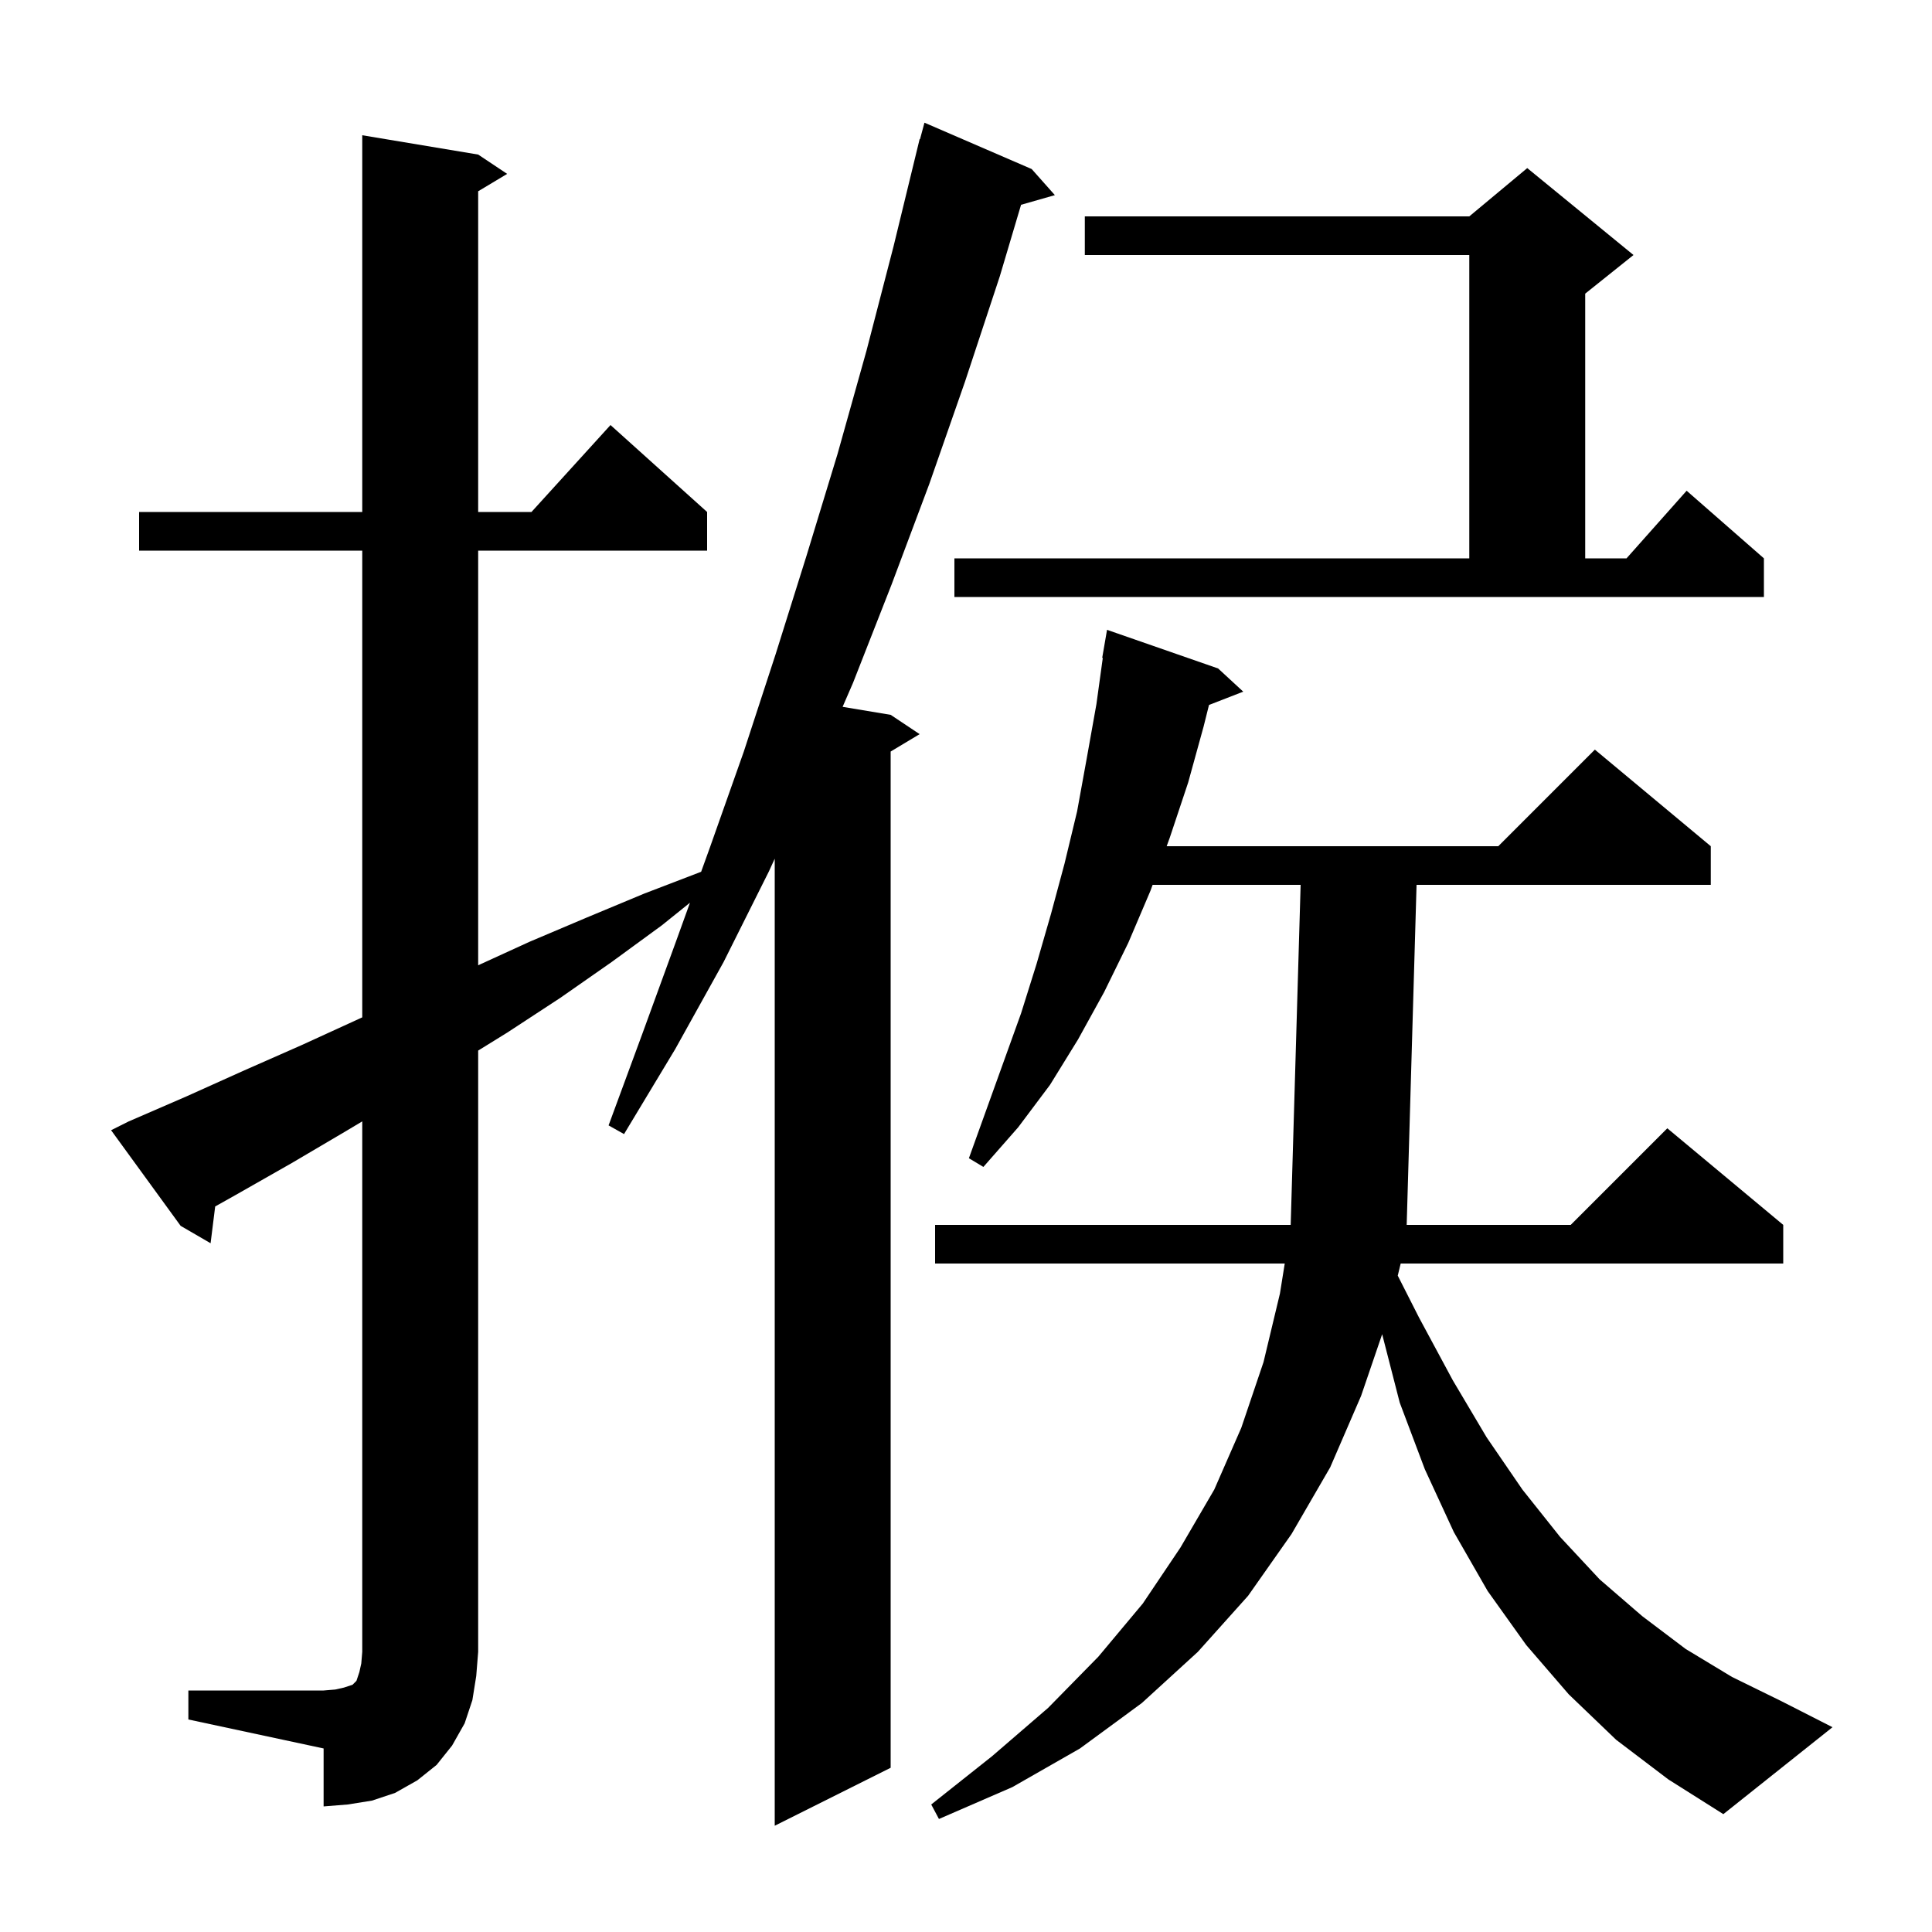 <svg xmlns="http://www.w3.org/2000/svg" xmlns:xlink="http://www.w3.org/1999/xlink" version="1.1" baseProfile="full" viewBox="0 0 200 200" width="200" height="200"><g fill="currentColor"><path d="M 167.3 180.1 L 162.4 175.4 L 158.0 170.3 L 154.0 164.7 L 150.5 158.6 L 147.5 152.1 L 144.9 145.2 L 143.081 138.117 L 140.9 144.5 L 137.7 151.9 L 133.7 158.8 L 129.2 165.2 L 124.0 171.0 L 118.2 176.3 L 111.8 181.0 L 104.8 185.0 L 97.2 188.3 L 96.4 186.8 L 102.7 181.8 L 108.5 176.8 L 113.7 171.5 L 118.3 166.0 L 122.2 160.2 L 125.7 154.2 L 128.5 147.8 L 130.8 141.0 L 132.5 133.9 L 132.996 130.8 L 96.8 130.8 L 96.8 126.8 L 133.612 126.8 L 134.641 91.6 L 119.318 91.6 L 119.1 92.2 L 116.8 97.6 L 114.3 102.7 L 111.6 107.6 L 108.7 112.3 L 105.4 116.7 L 101.8 120.8 L 100.3 119.9 L 105.7 104.9 L 107.3 99.8 L 108.8 94.6 L 110.2 89.4 L 111.5 84.0 L 112.5 78.5 L 113.5 72.9 L 114.161 68.106 L 114.1 68.1 L 114.6 65.2 L 126.1 69.2 L 128.7 71.6 L 125.155 72.978 L 124.6 75.2 L 123.0 81.0 L 121.1 86.7 L 120.773 87.6 L 155.1 87.6 L 165.1 77.6 L 177.1 87.6 L 177.1 91.6 L 146.642 91.6 L 145.62 126.8 L 162.6 126.8 L 172.6 116.8 L 184.6 126.8 L 184.6 130.8 L 144.998 130.8 L 144.695 132.054 L 146.9 136.4 L 150.4 142.9 L 153.9 148.8 L 157.6 154.2 L 161.5 159.1 L 165.6 163.5 L 170.0 167.3 L 174.5 170.7 L 179.3 173.6 L 184.4 176.1 L 189.7 178.8 L 178.4 187.8 L 172.7 184.2 Z M 19.5 175.0 L 33.5 175.0 L 34.7 174.9 L 35.6 174.7 L 36.5 174.4 L 36.9 174.0 L 37.2 173.1 L 37.4 172.2 L 37.5 171.0 L 37.5 116.086 L 35.8 117.1 L 30.2 120.4 L 24.4 123.7 L 22.276 124.892 L 21.8 128.7 L 18.7 126.9 L 11.5 117.0 L 13.3 116.1 L 19.3 113.5 L 25.3 110.8 L 31.2 108.2 L 37.5 105.317 L 37.5 57.0 L 14.4 57.0 L 14.4 53.0 L 37.5 53.0 L 37.5 14.0 L 49.5 16.0 L 52.5 18.0 L 49.5 19.8 L 49.5 53.0 L 55.018 53.0 L 63.2 44.0 L 73.2 53.0 L 73.2 57.0 L 49.5 57.0 L 49.5 99.925 L 54.8 97.5 L 60.7 95.0 L 66.7 92.5 L 72.582 90.245 L 73.5 87.7 L 77.0 77.8 L 80.3 67.7 L 83.5 57.5 L 86.7 47.0 L 89.7 36.3 L 92.5 25.5 L 95.2 14.4 L 95.239 14.411 L 95.7 12.7 L 106.8 17.5 L 109.2 20.2 L 105.7 21.2 L 103.5 28.6 L 99.9 39.5 L 96.2 50.1 L 92.3 60.5 L 88.3 70.7 L 87.227 73.171 L 92.2 74.0 L 95.2 76.0 L 92.2 77.8 L 92.2 183.0 L 80.2 189.0 L 80.2 88.891 L 79.6 90.2 L 74.9 99.6 L 69.9 108.6 L 64.6 117.4 L 63.0 116.5 L 66.5 107.0 L 70.0 97.4 L 71.426 93.448 L 68.5 95.8 L 63.3 99.6 L 58.0 103.3 L 52.5 106.9 L 49.5 108.755 L 49.5 171.0 L 49.3 173.5 L 48.9 176.0 L 48.1 178.4 L 46.8 180.7 L 45.2 182.7 L 43.2 184.3 L 40.9 185.6 L 38.5 186.4 L 36.0 186.8 L 33.5 187.0 L 33.5 181.0 L 19.5 178.0 Z M 98.8 57.8 L 152.1 57.8 L 152.1 26.4 L 112.3 26.4 L 112.3 22.4 L 152.1 22.4 L 158.1 17.4 L 169.1 26.4 L 164.1 30.4 L 164.1 57.8 L 168.378 57.8 L 174.6 50.8 L 182.6 57.8 L 182.6 61.8 L 98.8 61.8 Z "/></g></svg>